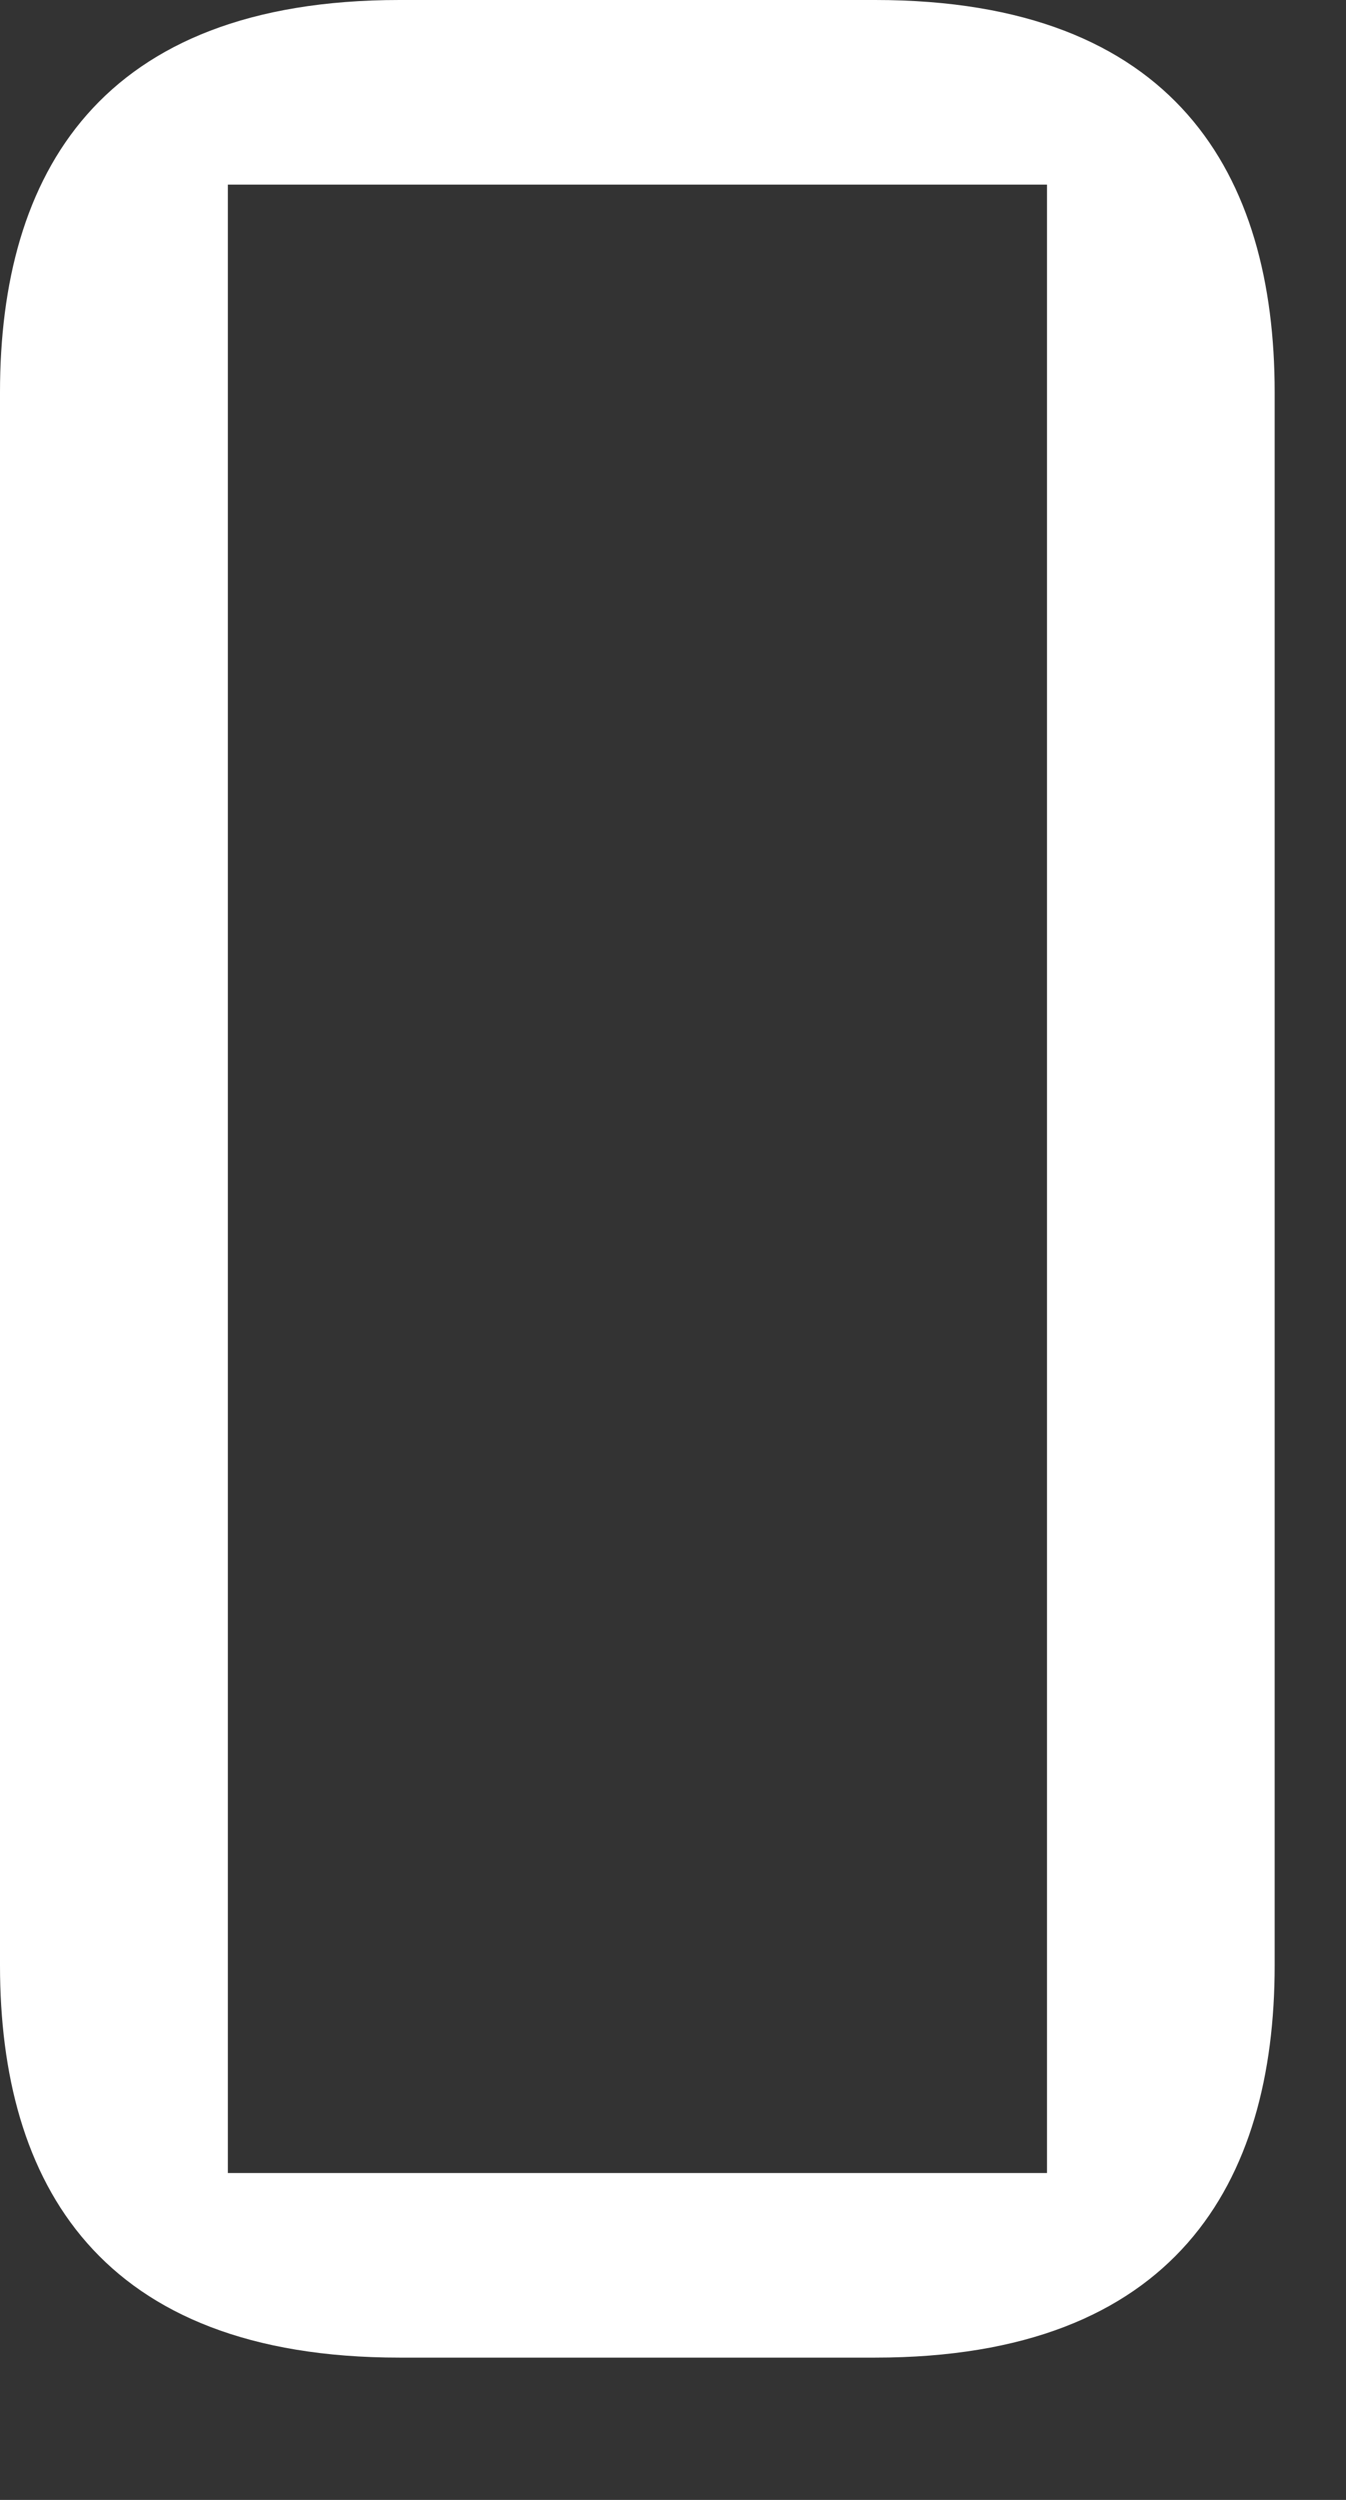 <?xml version="1.0" encoding="utf-8"?>
<svg xmlns="http://www.w3.org/2000/svg" fill="none" height="100%" overflow="visible" preserveAspectRatio="none" style="display: block;" viewBox="0 0 7 13" width="100%">
<rect x="0" y="0" width="7" height="13" fill="#333333" stroke="none"/>
<path d="M6.629 2.04V10.22C6.629 11.351 6.114 12.26 4.551 12.26H2.078C0.515 12.26 0 11.351 0 10.22V2.04C0 0.908 0.515 0 2.078 0H4.551C6.114 0 6.629 0.908 6.629 2.04ZM5.445 11.3V0.96H1.185V11.3H5.445Z" fill="white" id="Vector"/>
</svg>